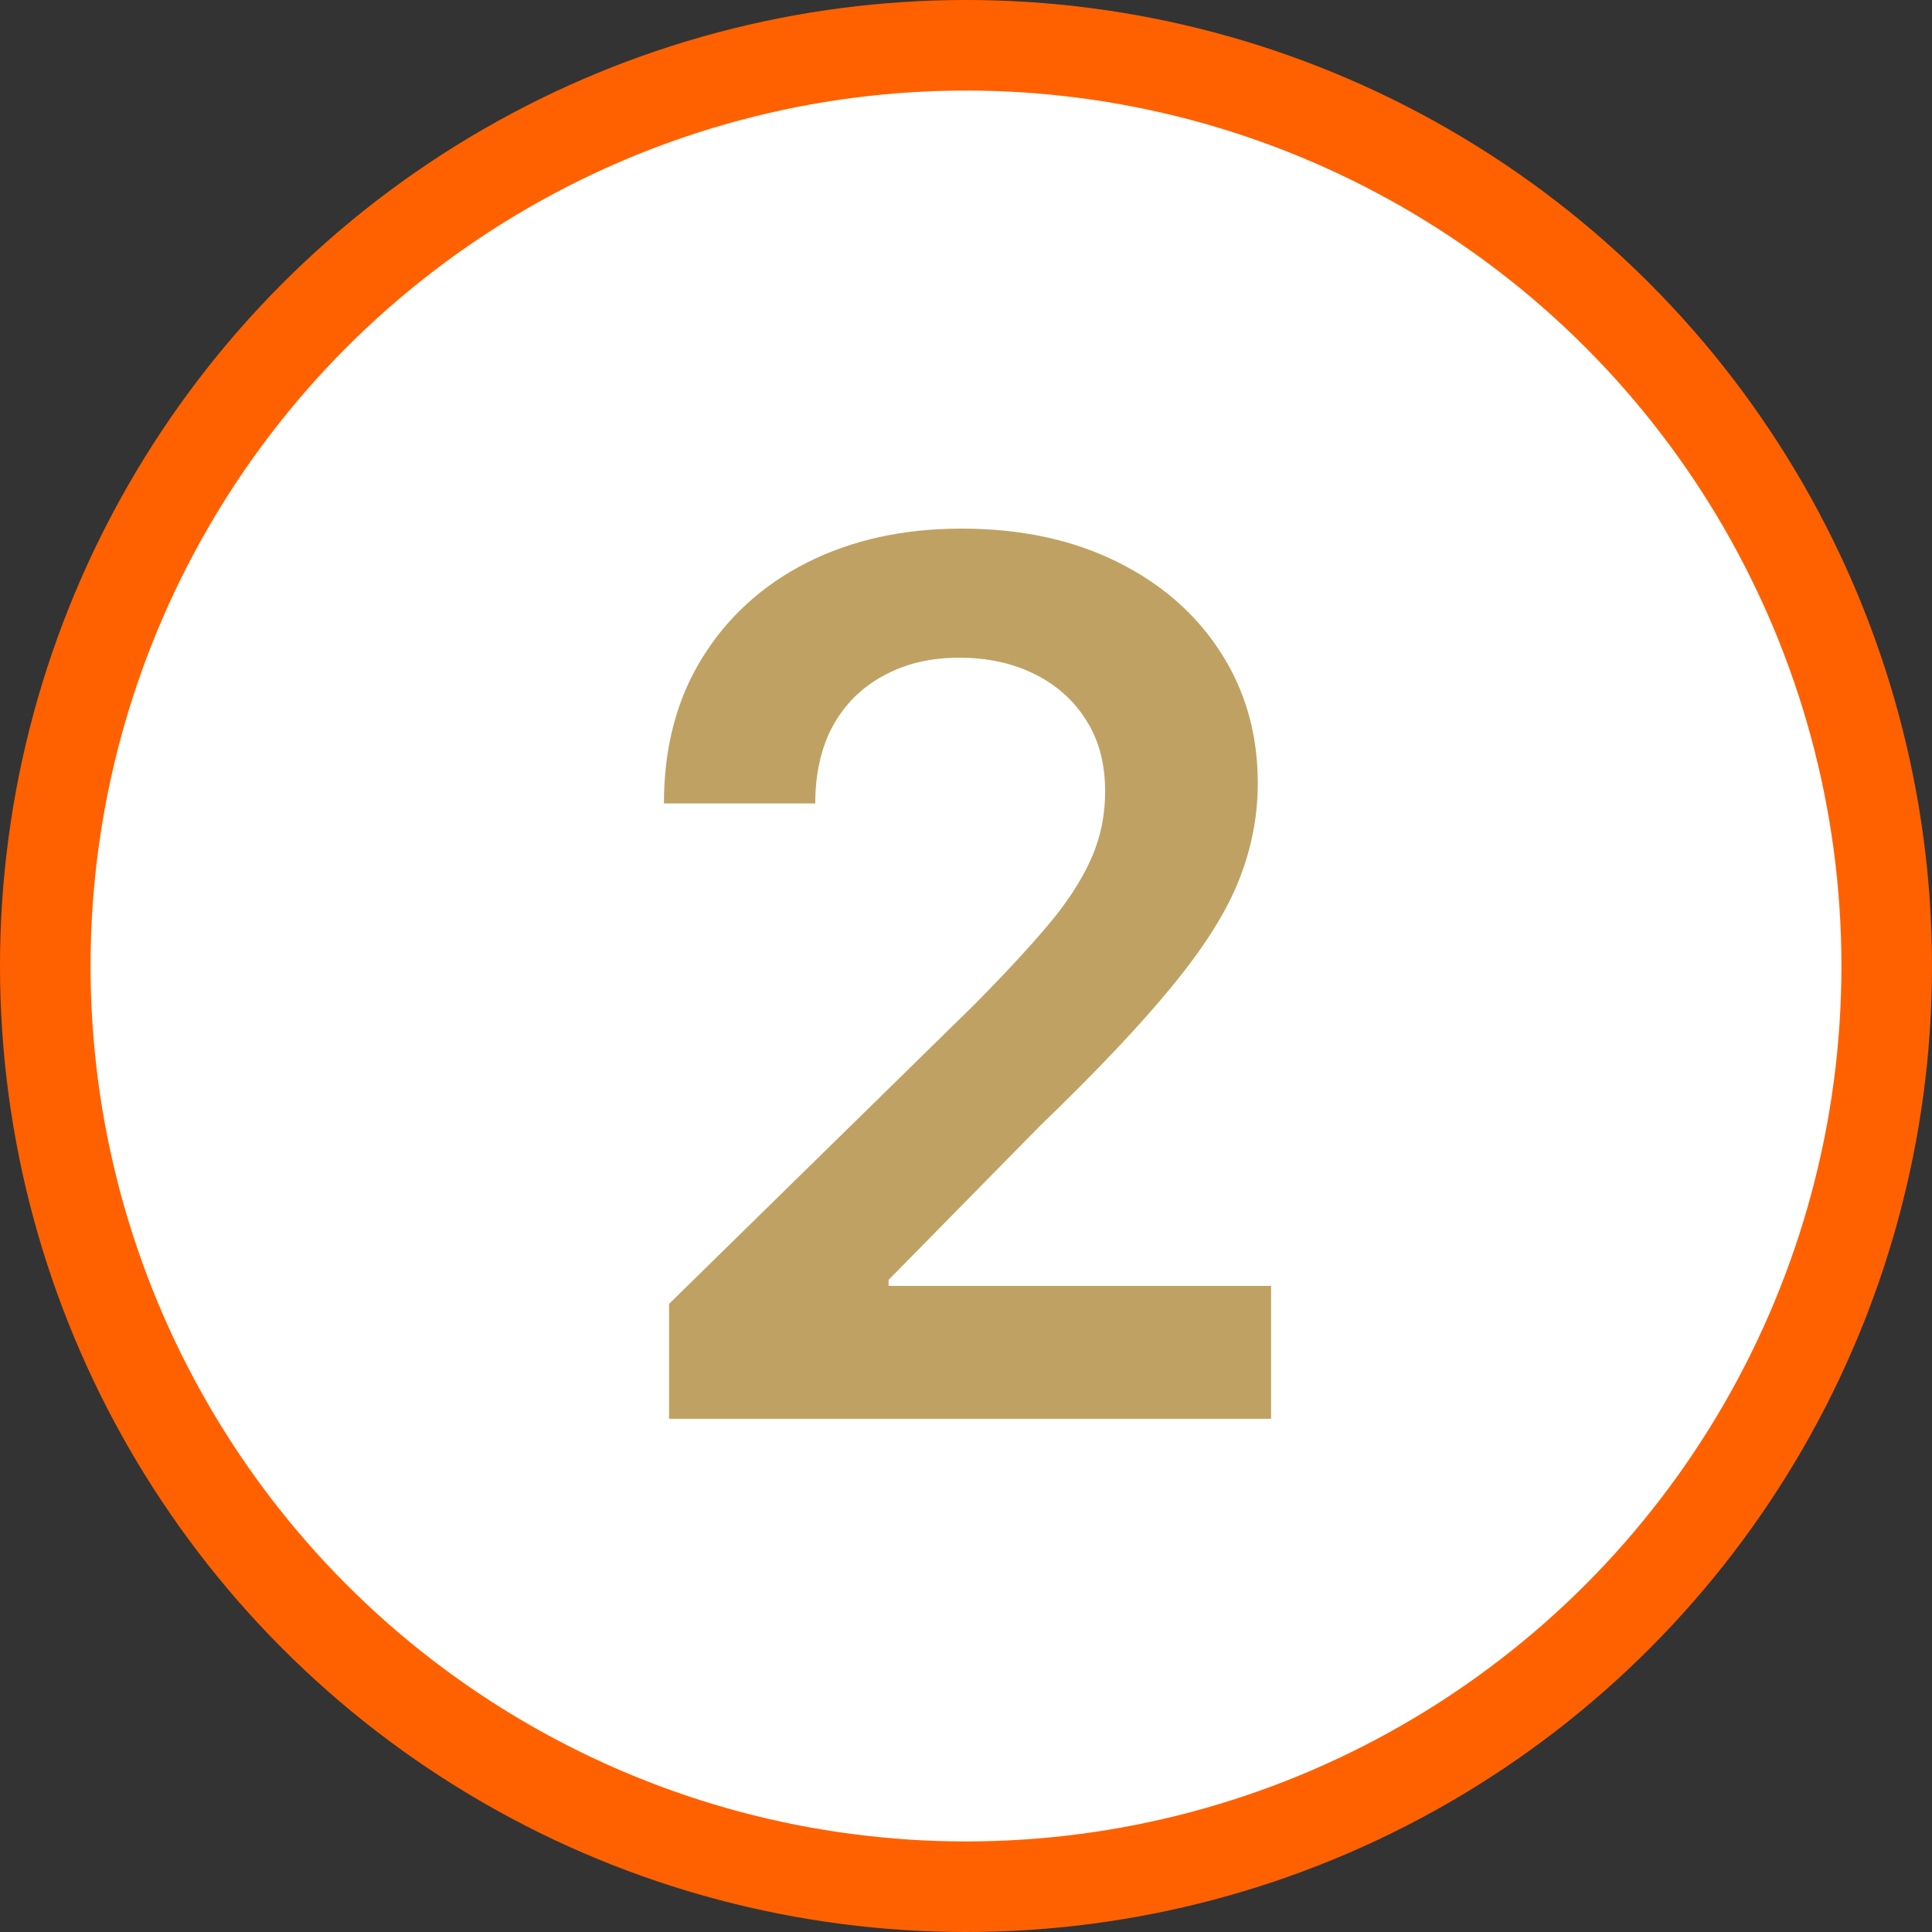 <svg width="64" height="64" viewBox="0 0 64 64" fill="none" xmlns="http://www.w3.org/2000/svg">
<rect x="0" y="0" width="64" height="64" fill="#333333" stroke="none"/>
<circle cx="32" cy="32" r="30.5" fill="white" stroke="#FF6100" stroke-width="3"/>
<path d="M22.163 47V43.193L32.263 33.293C33.229 32.317 34.034 31.451 34.678 30.693C35.322 29.936 35.804 29.202 36.126 28.491C36.448 27.781 36.609 27.024 36.609 26.219C36.609 25.3 36.401 24.514 35.984 23.861C35.568 23.198 34.995 22.687 34.266 22.327C33.536 21.967 32.708 21.787 31.78 21.787C30.823 21.787 29.985 21.986 29.266 22.384C28.546 22.772 27.987 23.326 27.59 24.046C27.201 24.765 27.007 25.622 27.007 26.616H21.993C21.993 24.77 22.414 23.165 23.257 21.801C24.1 20.438 25.26 19.382 26.737 18.634C28.224 17.885 29.928 17.511 31.851 17.511C33.802 17.511 35.516 17.876 36.993 18.605C38.47 19.334 39.616 20.333 40.43 21.602C41.254 22.871 41.666 24.32 41.666 25.949C41.666 27.038 41.458 28.108 41.041 29.159C40.624 30.21 39.891 31.375 38.84 32.653C37.798 33.932 36.335 35.48 34.45 37.298L29.436 42.398V42.597H42.106V47H22.163Z" fill="#BFA263"/>
</svg>

